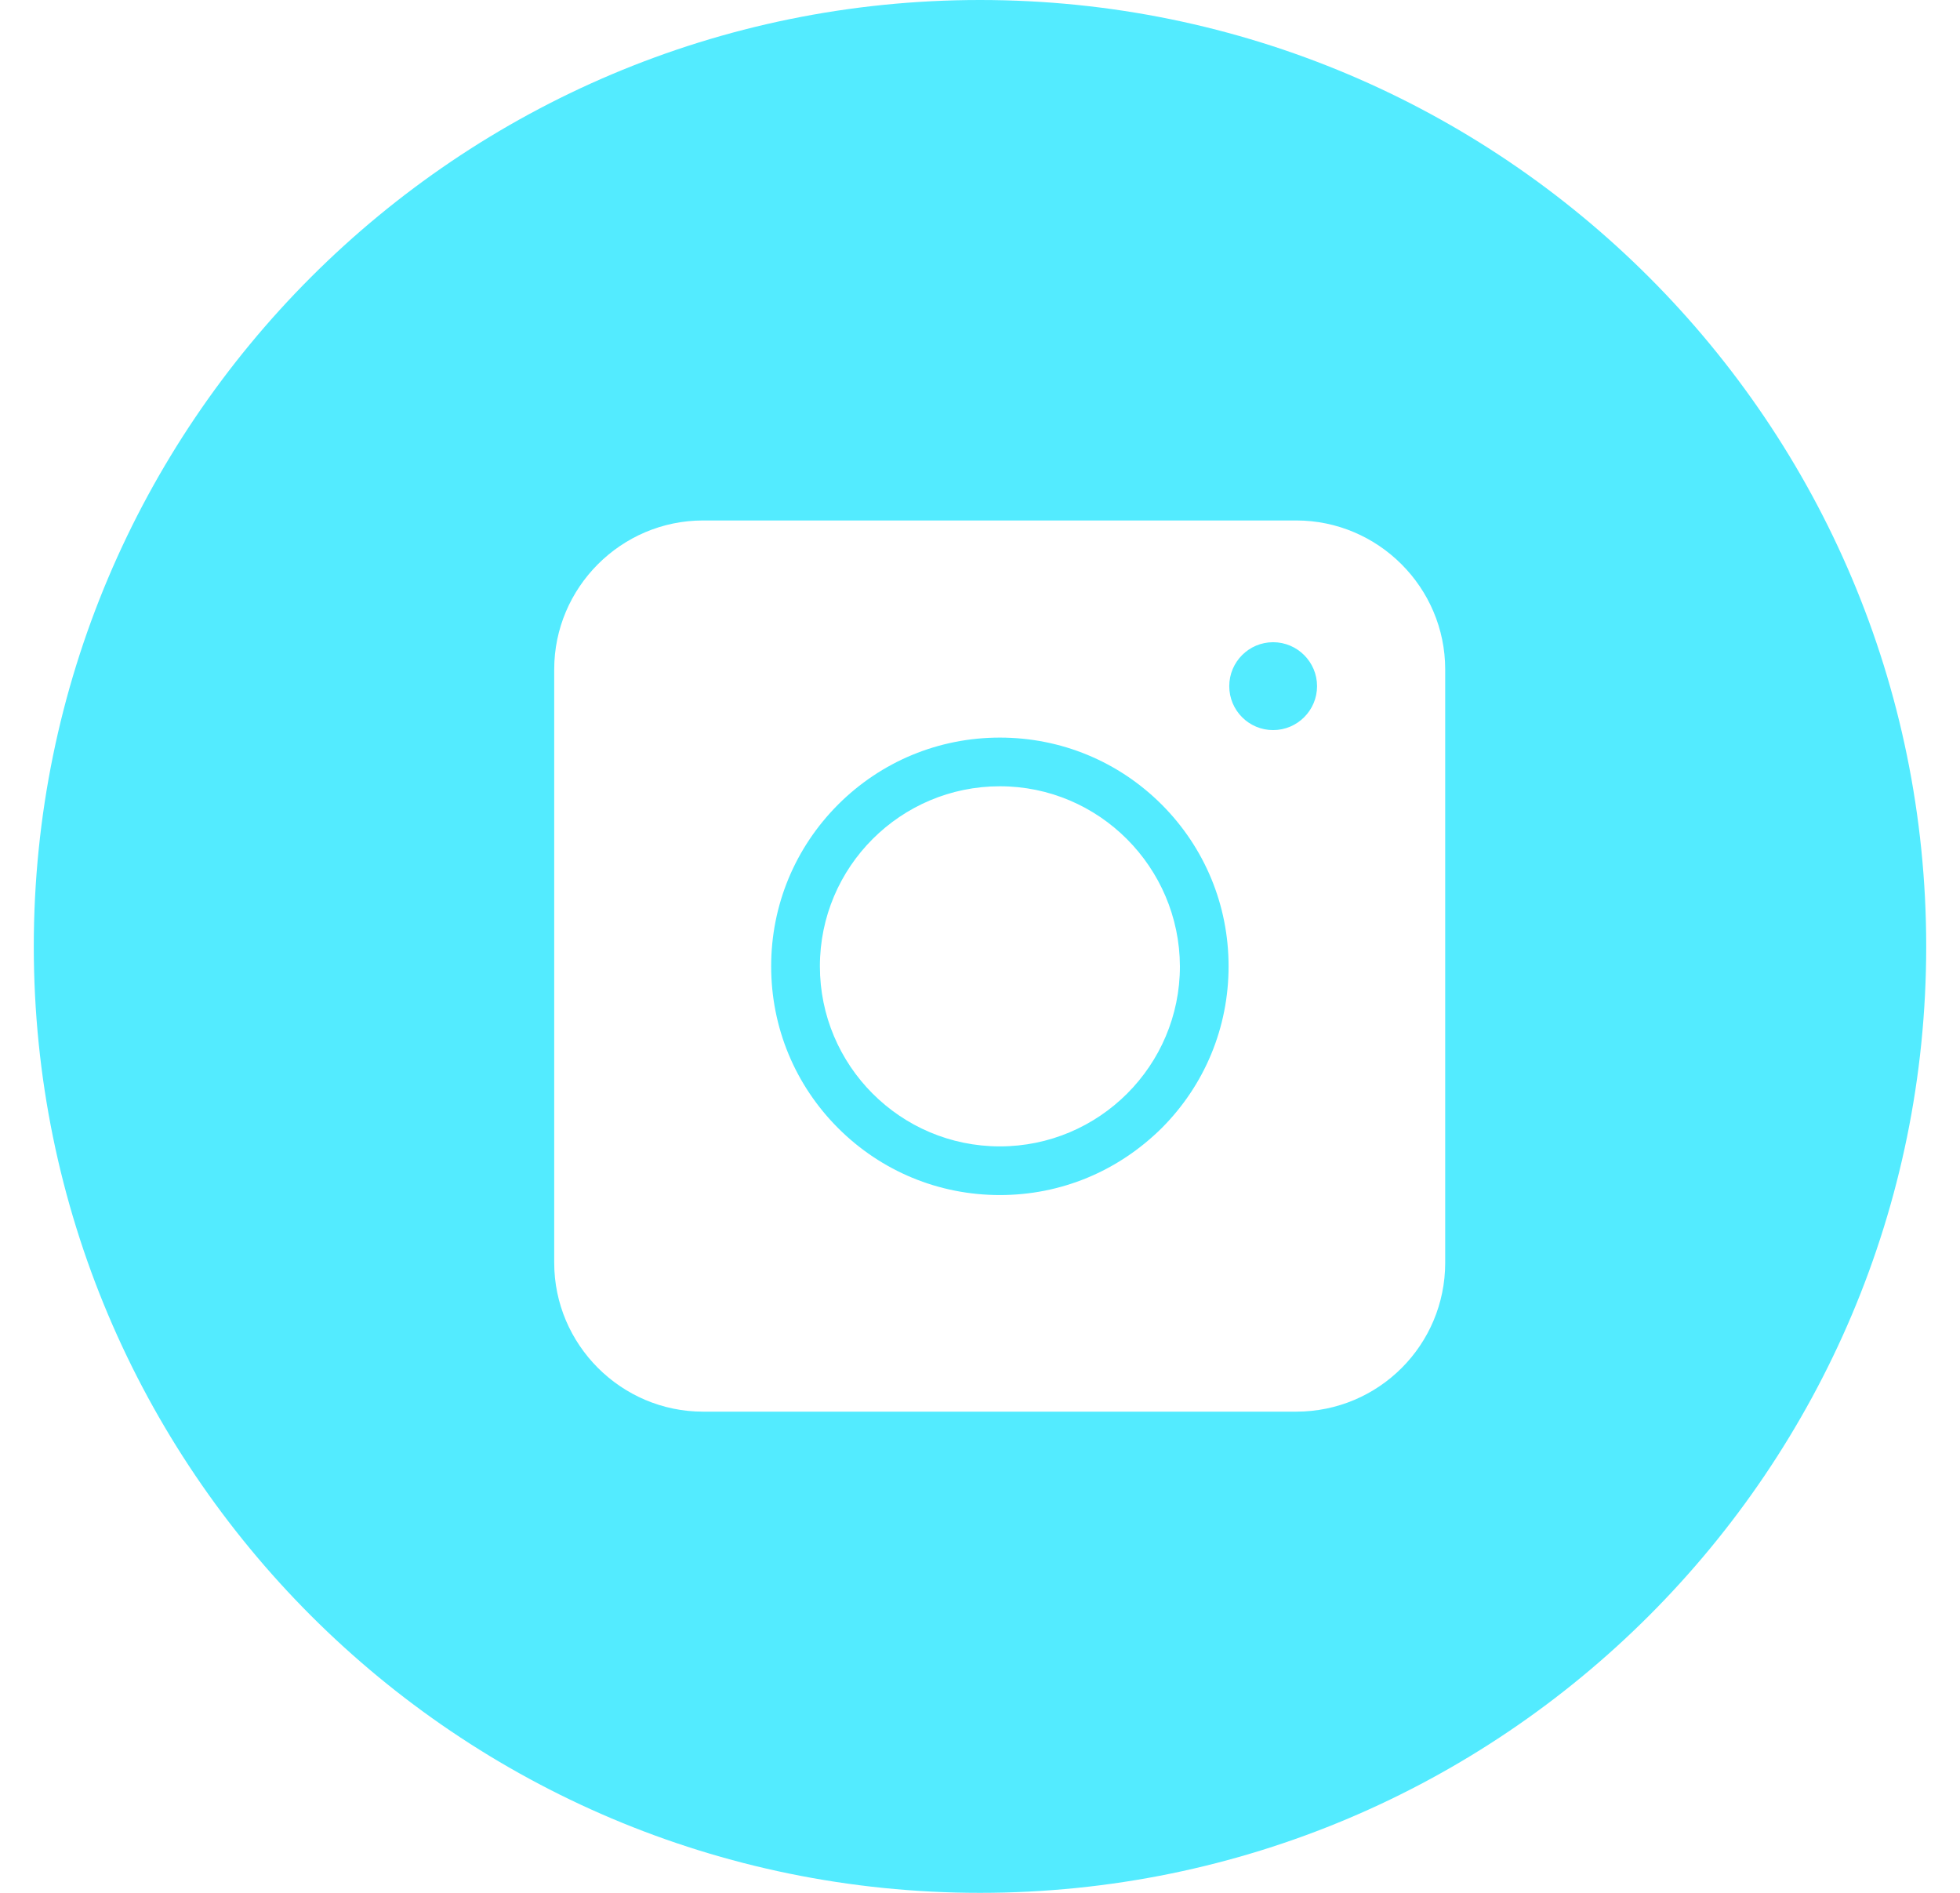 <svg width="29" height="28" viewBox="0 0 29 28" fill="none" xmlns="http://www.w3.org/2000/svg">
<path fill="#53ebff" d="M14.5 0C22.232 0 28.5 6.268 28.5 14C28.5 21.732 22.232 28 14.5 28C6.768 28 0.5 21.732 0.5 14C0.5 6.268 6.768 0 14.5 0ZM10.403 7.699C9.191 7.699 8.2 8.69 8.2 9.902V18.679C8.2 19.891 9.191 20.882 10.403 20.882H19.18C20.398 20.881 21.383 19.897 21.383 18.679V9.902C21.383 8.69 20.392 7.7 19.18 7.699H10.403ZM14.794 10.911C15.698 10.911 16.549 11.263 17.188 11.901C17.826 12.54 18.178 13.39 18.178 14.294C18.178 15.198 17.826 16.049 17.188 16.688C16.543 17.326 15.698 17.678 14.794 17.678C13.89 17.678 13.04 17.326 12.401 16.688C11.762 16.049 11.41 15.198 11.41 14.294C11.41 13.39 11.763 12.54 12.401 11.901C13.04 11.263 13.89 10.911 14.794 10.911ZM14.794 11.631C13.327 11.631 12.131 12.822 12.131 14.294C12.131 15.761 13.321 16.958 14.794 16.958C16.261 16.958 17.458 15.766 17.458 14.294C17.452 12.827 16.261 11.631 14.794 11.631ZM18.837 9.5C19.195 9.5 19.487 9.792 19.487 10.15C19.487 10.509 19.195 10.8 18.837 10.8C18.478 10.8 18.188 10.509 18.188 10.15C18.188 9.792 18.478 9.5 18.837 9.5Z" />
</svg>
